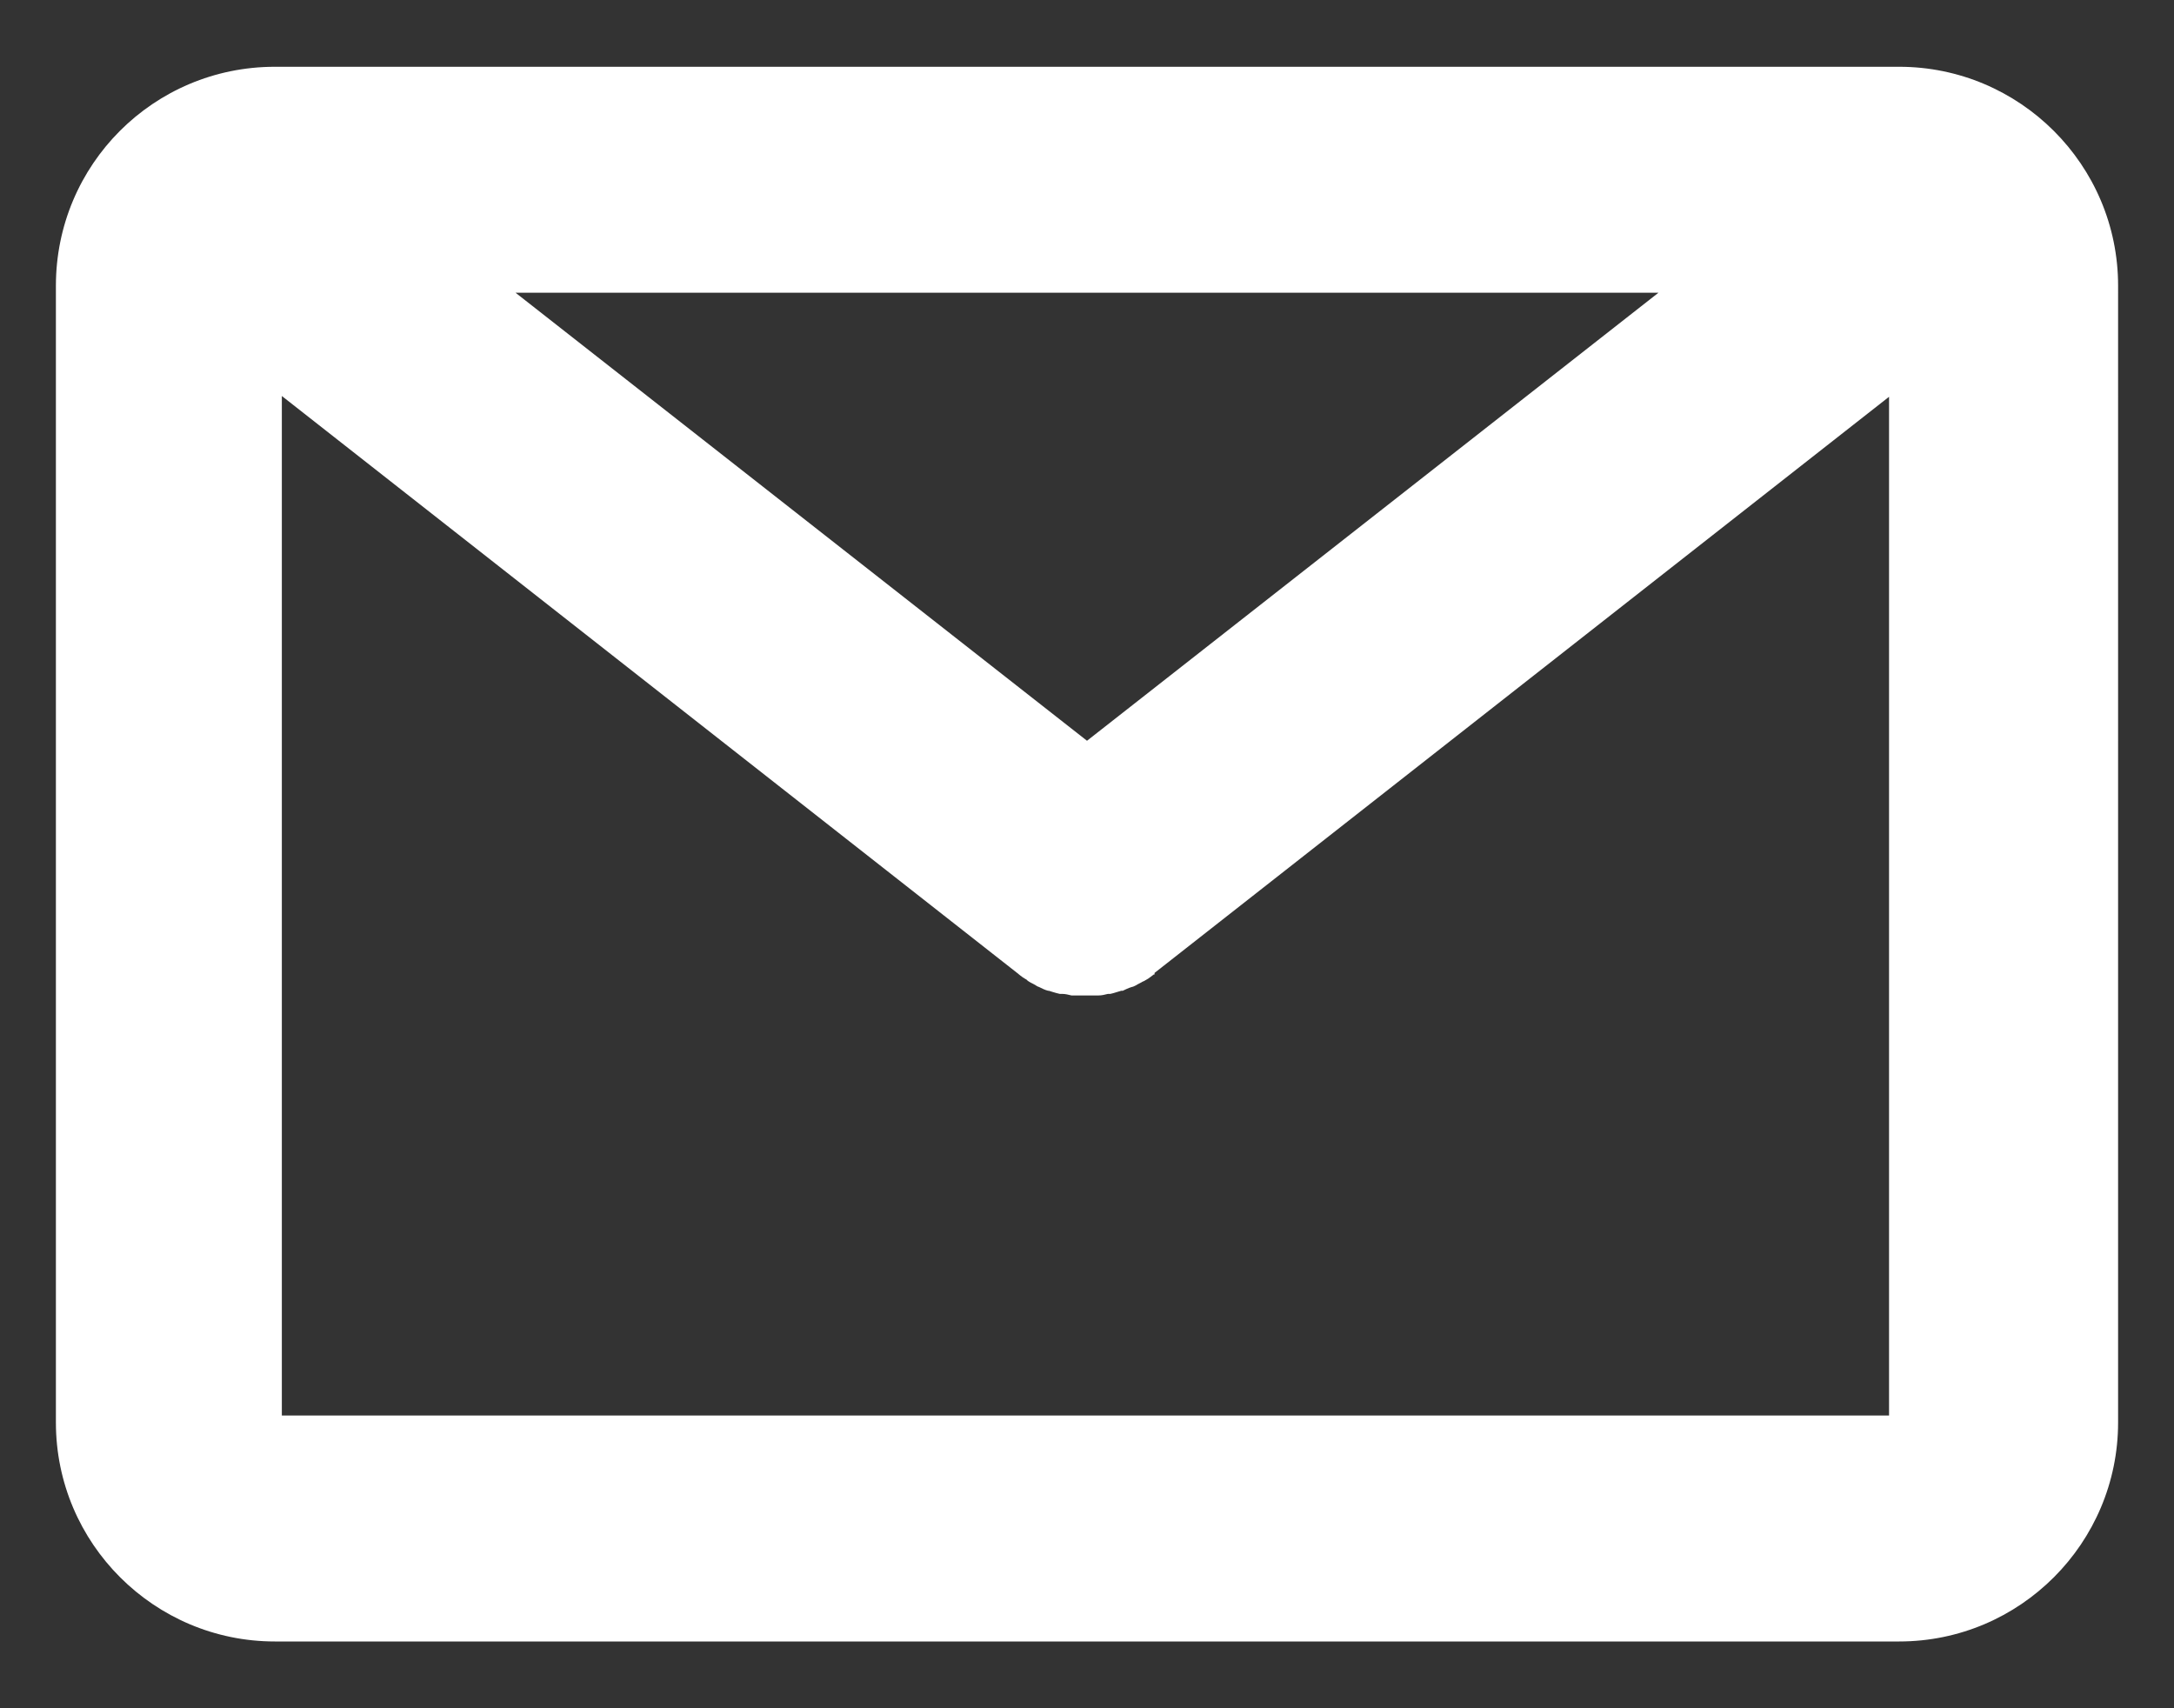 <svg xmlns="http://www.w3.org/2000/svg" width="28" height="22" viewBox="0 0 28 22">
    <rect x="0" y="0" width="28" height="22" fill="#333333" stroke="none"/>
    <path d="M24.46.86H3.54C1.98.86.72,2.12.72,3.68v14.64c0,1.56,1.27,2.82,2.82,2.82h20.92c1.56,0,2.82-1.27,2.82-2.82V3.68c0-1.56-1.27-2.82-2.82-2.82ZM21.36,3.77l-7.36,5.77L6.64,3.77h14.71ZM24.37,18.23H3.63V5.1l9.47,7.43s.07.06.11.08c.01,0,.02.02.04.03.03.02.06.03.09.05,0,0,.03.02.04.02.04.02.08.04.12.05h.01s.09.03.14.04c.01,0,.02,0,.03,0,.04,0,.08.01.12.02.01,0,.02,0,.04,0,.02,0,.04,0,.06,0h0s.14,0,.14,0h0s.05,0,.08,0c.01,0,.02,0,.03,0,.04,0,.08-.01.12-.02,0,0,.02,0,.03,0,.05-.01.1-.03.14-.04h.02s.08-.04.12-.05c.01,0,.03-.01.05-.02.03-.02.06-.03.09-.05.01,0,.02-.01.04-.02.04-.02.07-.05.1-.07h.01s0-.02,0-.02l9.46-7.42v13.13Z" style="fill:#fff"/>
    <rect width="28" height="22" style="fill:none"/>
</svg>
